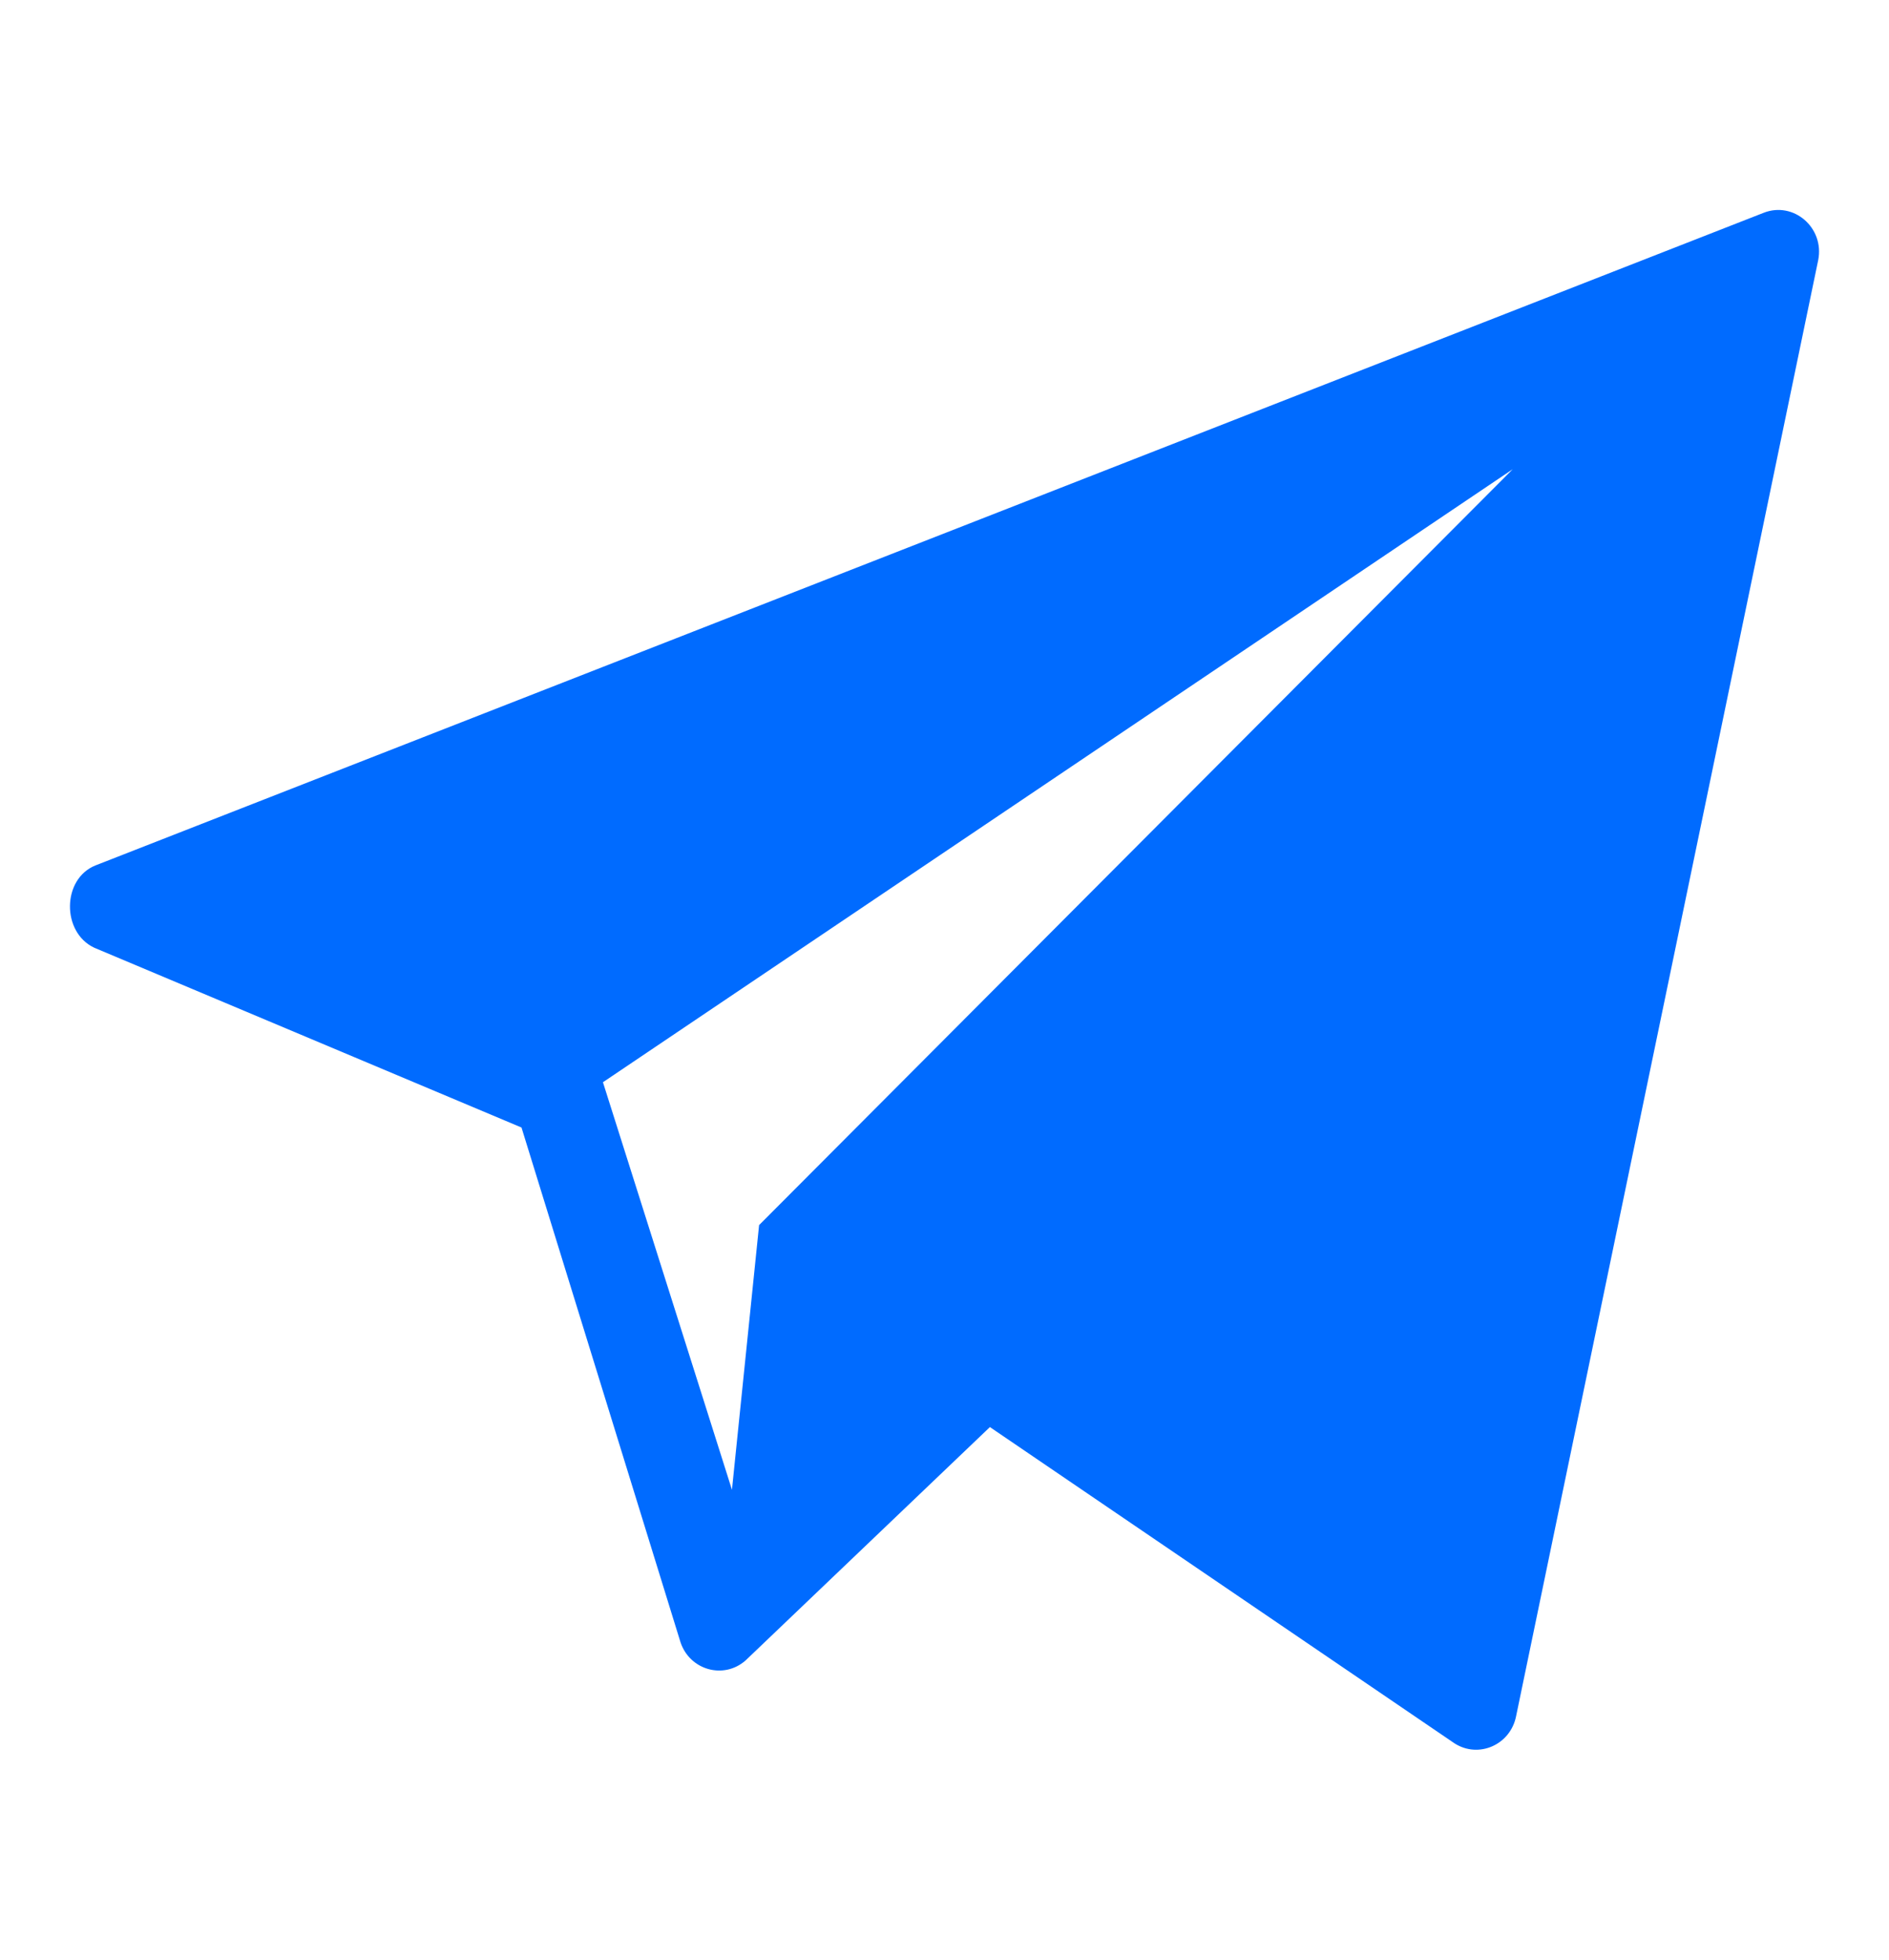 <?xml version="1.0" encoding="UTF-8"?> <svg xmlns="http://www.w3.org/2000/svg" width="27" height="28" viewBox="0 0 27 28" fill="none"> <path d="M25.207 3.041L1.365 12.365C0.885 12.556 0.878 13.321 1.347 13.541L7.454 16.11L9.728 23.469C9.864 23.865 10.345 23.998 10.656 23.725L14.149 20.39L20.79 24.909C21.135 25.13 21.589 24.93 21.67 24.521L25.988 3.717C26.08 3.254 25.636 2.871 25.207 3.041ZM10.85 17.504L10.462 21.286L8.618 15.463L21.622 6.704L10.85 17.504Z" fill="#006BFF"></path> </svg> 